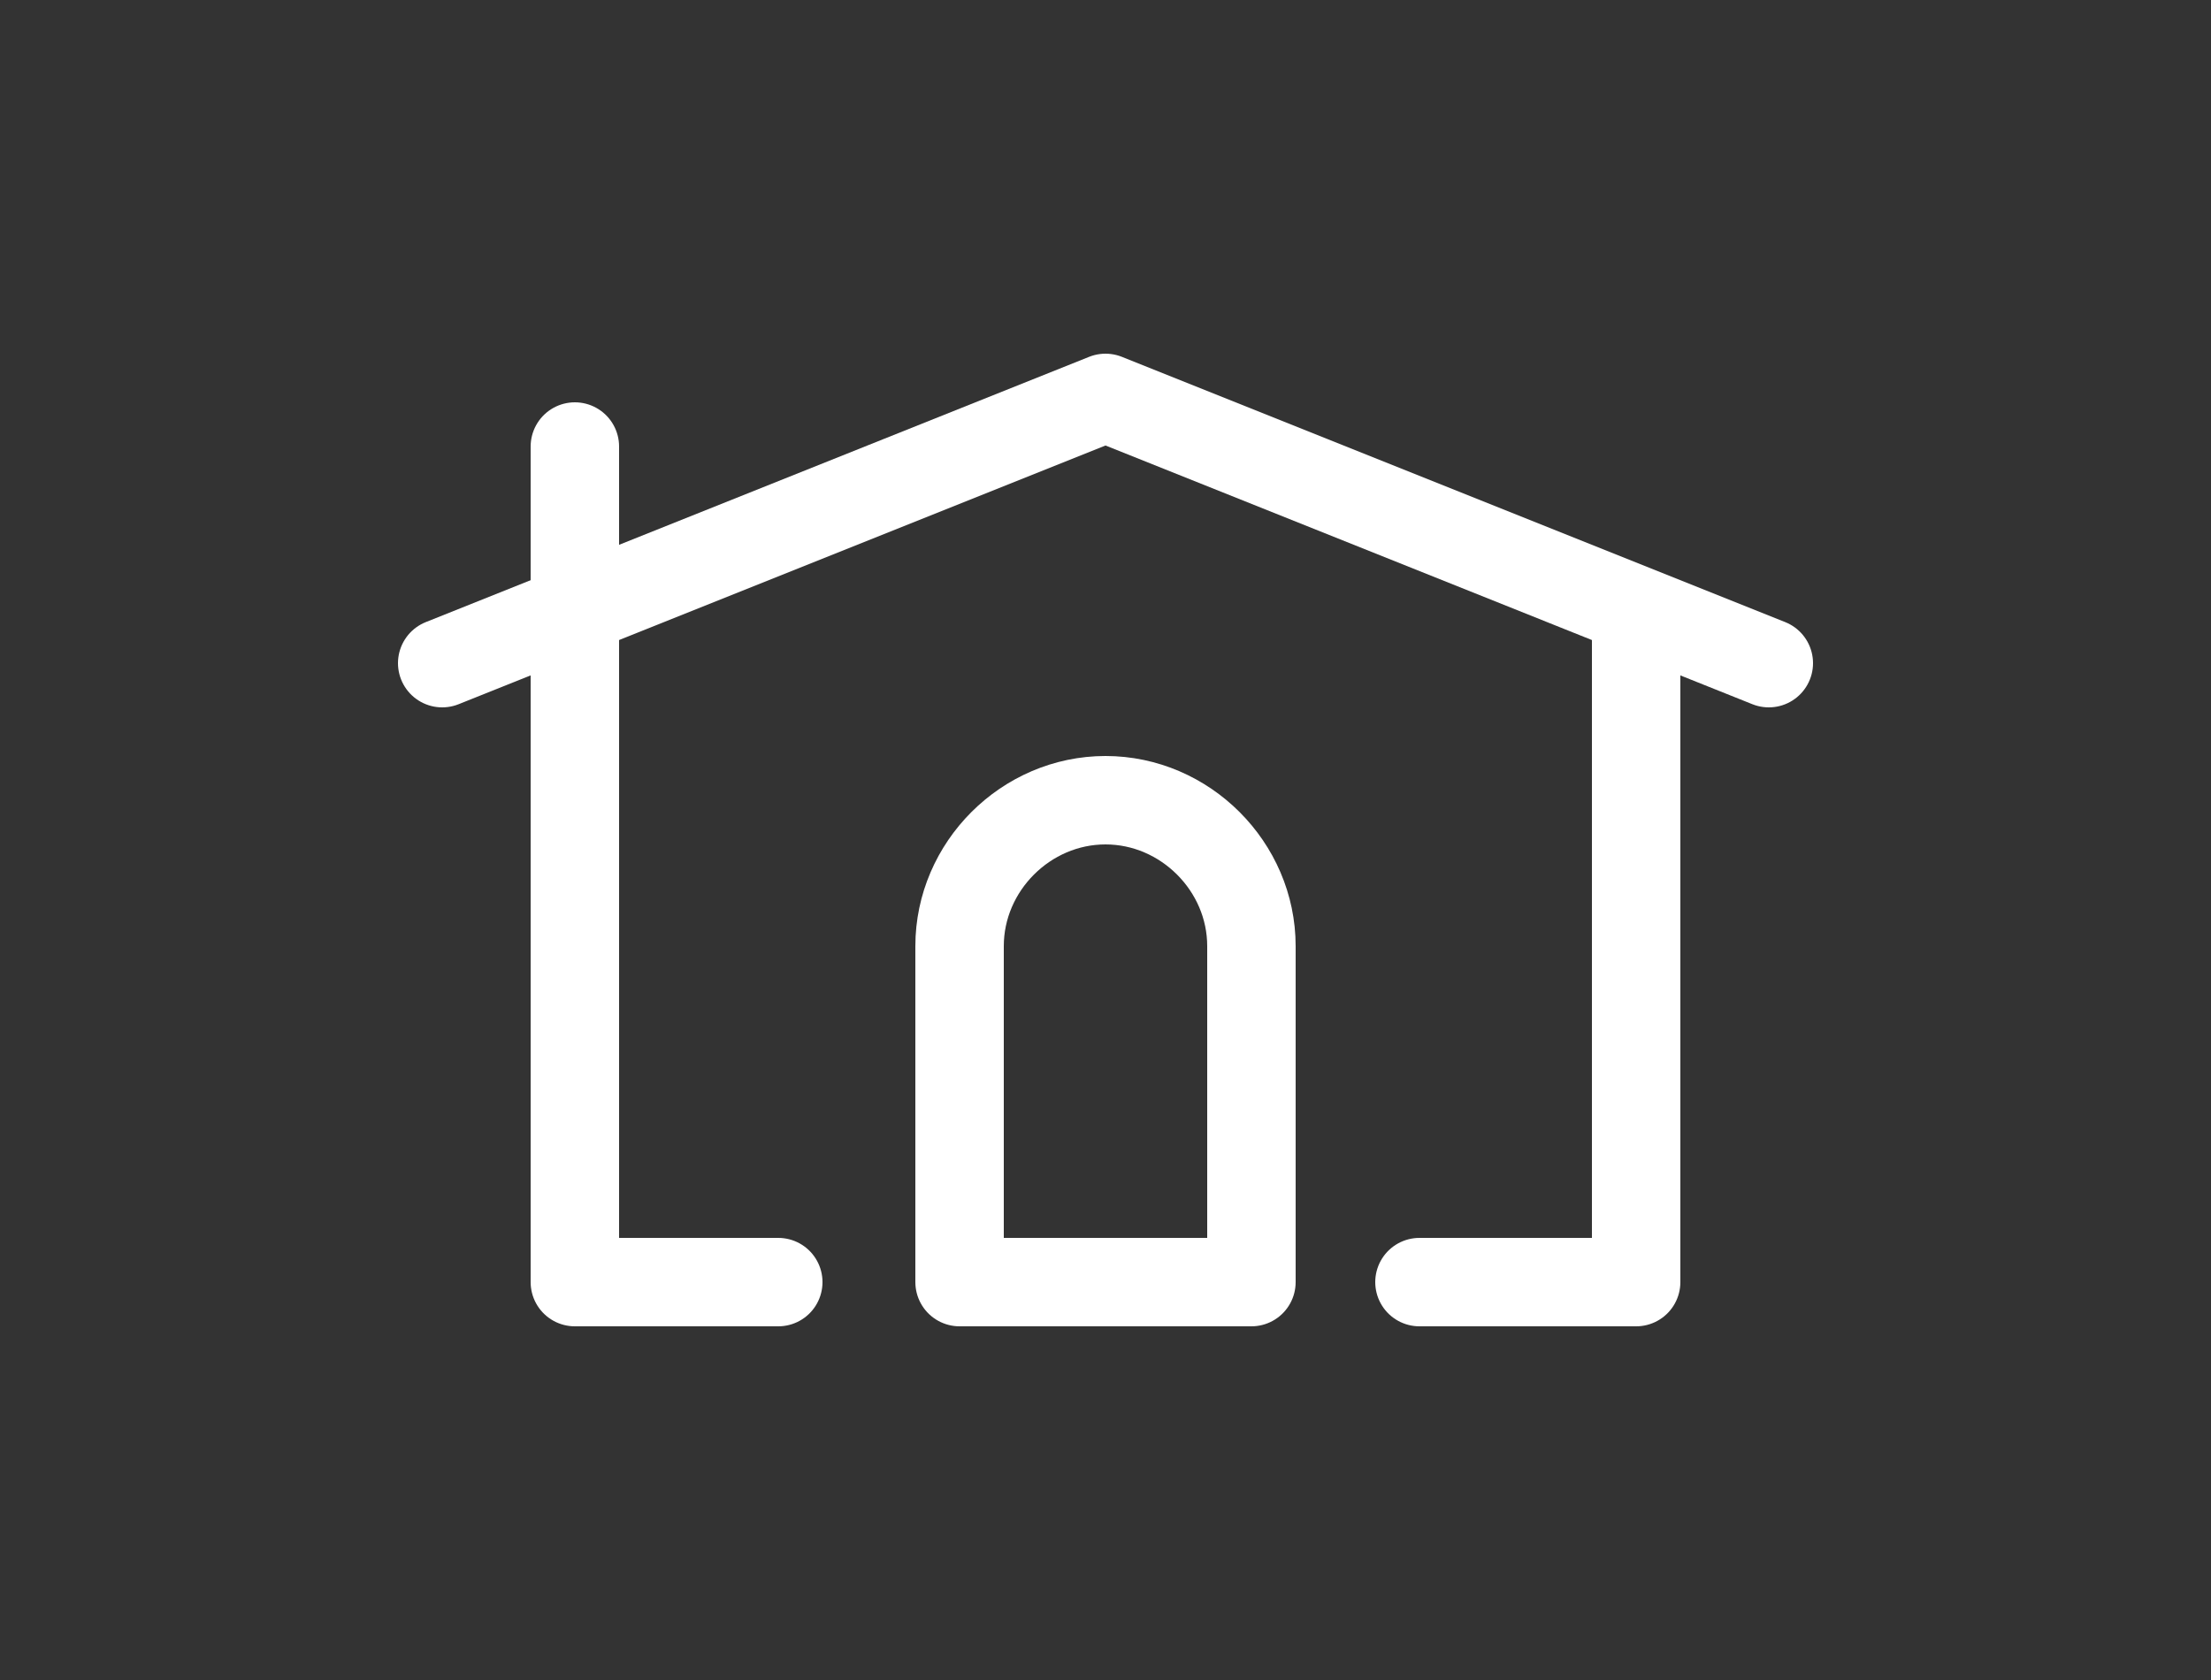 <svg version="1.1" xmlns="http://www.w3.org/2000/svg" xmlns:xlink="http://www.w3.org/1999/xlink" x="0px" y="0px"
	 viewBox="0 0 50 38" style="enable-background:new 0 0 50 38;" xml:space="preserve">
<rect x="0" y="0" width="50" height="38" fill="#333333" stroke="none"/>
<style type="text/css">
	.cls-1{fill:none;stroke:#FFFFFF;stroke-width:2;stroke-linecap:round;stroke-linejoin:round;stroke-miterlimit:10;}
</style>
<g id="Livello_2" class="st0">
</g>
<g id="Livello_1">
	<g>
		<polyline class="cls-1" points="10,15 25,9 40,15 		"/>
		<polyline class="cls-1" points="13,10.1 13,29 17.6,29 		"/>
		<polyline class="cls-1" points="37,14.1 37,29 32.1,29 		"/>
		<path class="cls-1" d="M28.3,29v-7.6c0-1.8-1.5-3.3-3.3-3.3h0c-1.8,0-3.3,1.5-3.3,3.3V29H28.3z"/>
	</g>
</g>
</svg>

